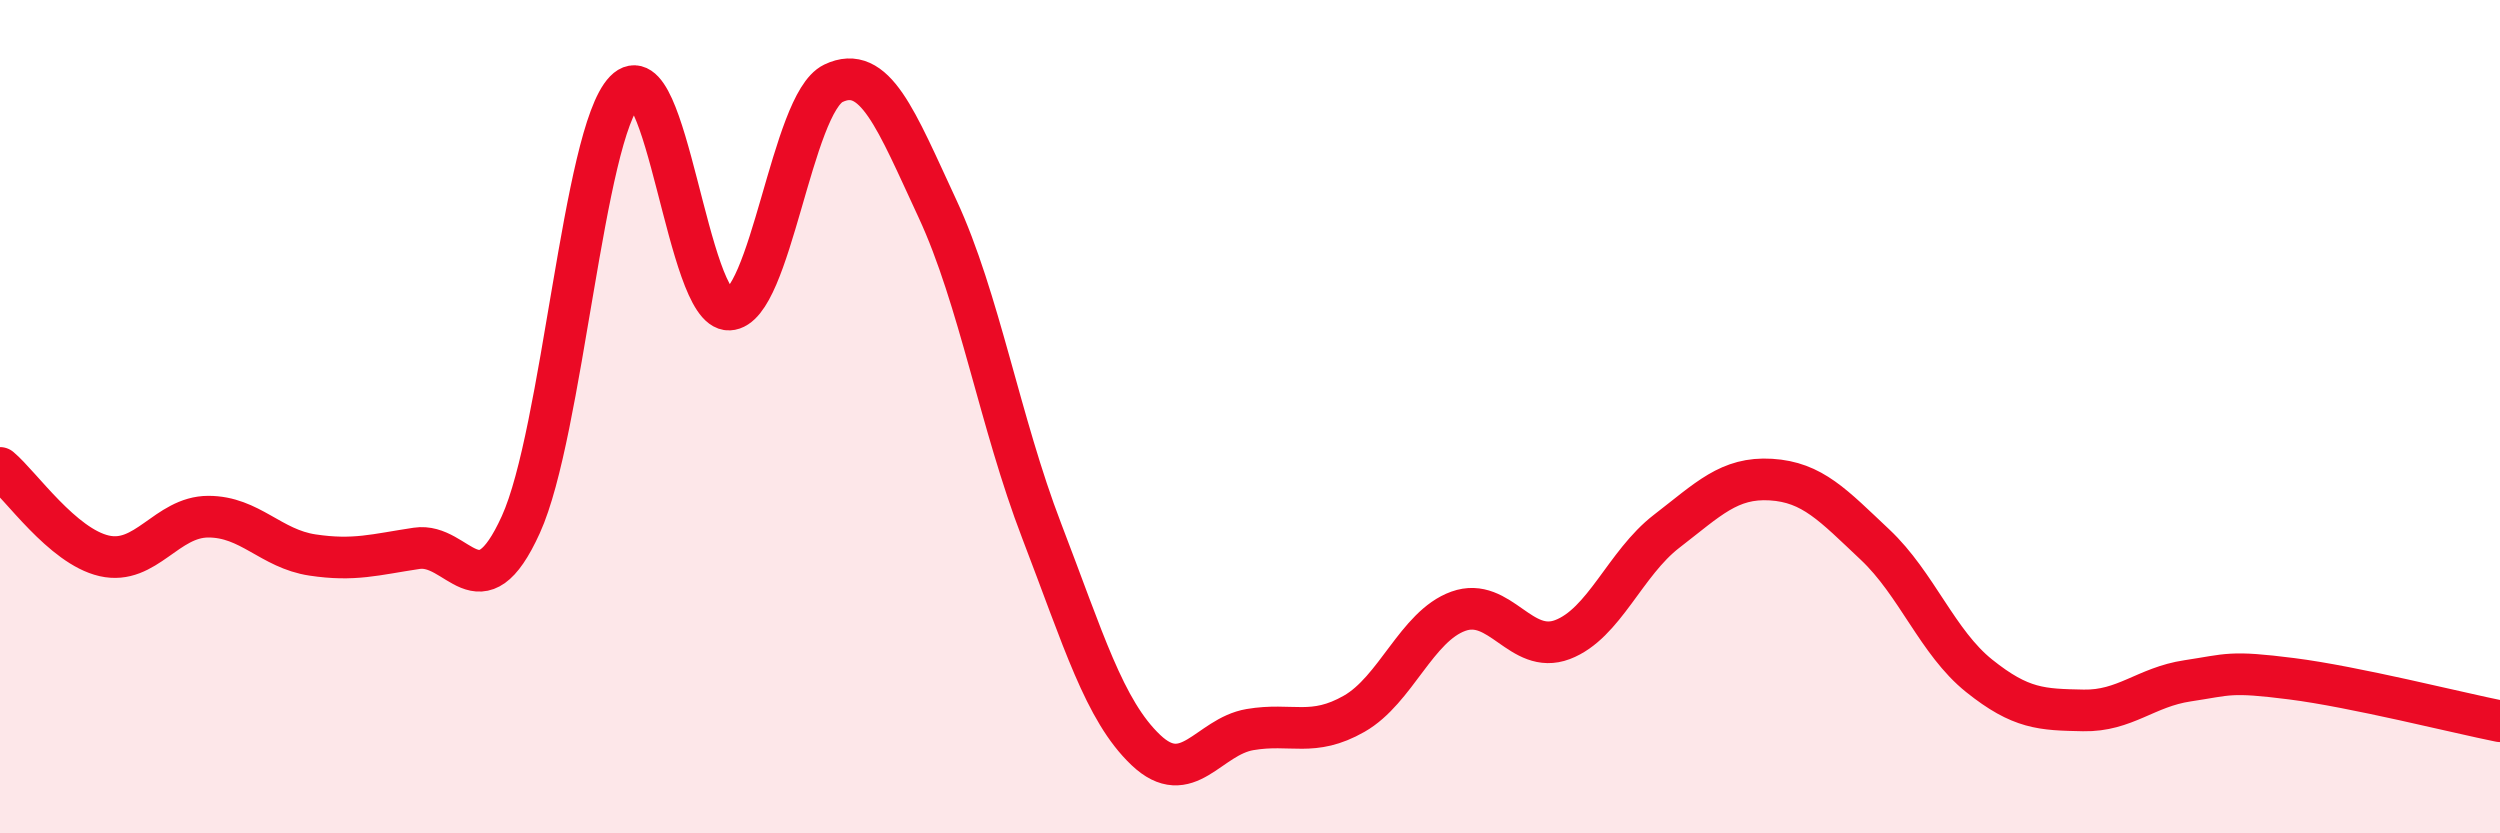 
    <svg width="60" height="20" viewBox="0 0 60 20" xmlns="http://www.w3.org/2000/svg">
      <path
        d="M 0,11.23 C 0.5,11.65 1.5,13.11 2.5,13.34 C 3.5,13.57 4,12.4 5,12.4 C 6,12.4 6.5,13.17 7.5,13.32 C 8.5,13.47 9,13.31 10,13.16 C 11,13.01 11.5,14.79 12.5,12.59 C 13.5,10.39 14,3.21 15,2.18 C 16,1.15 16.5,7.47 17.5,7.43 C 18.5,7.39 19,2.48 20,2 C 21,1.52 21.5,2.86 22.5,5.01 C 23.5,7.16 24,10.14 25,12.74 C 26,15.34 26.5,17.05 27.5,18 C 28.5,18.95 29,17.68 30,17.51 C 31,17.34 31.5,17.7 32.5,17.13 C 33.5,16.56 34,15.03 35,14.67 C 36,14.31 36.5,15.73 37.5,15.35 C 38.5,14.97 39,13.52 40,12.75 C 41,11.98 41.5,11.45 42.5,11.51 C 43.5,11.57 44,12.13 45,13.07 C 46,14.01 46.5,15.42 47.5,16.22 C 48.5,17.02 49,17.03 50,17.05 C 51,17.07 51.5,16.49 52.5,16.34 C 53.5,16.19 53.5,16.1 55,16.29 C 56.5,16.48 59,17.11 60,17.31L60 20L0 20Z"
        fill="#EB0A25"
        opacity="0.1"
        stroke-linecap="round"
        stroke-linejoin="round"
      />
      <path
        d="M 0,11.23 C 0.5,11.65 1.5,13.11 2.5,13.34 C 3.5,13.57 4,12.4 5,12.4 C 6,12.4 6.5,13.17 7.5,13.32 C 8.5,13.47 9,13.31 10,13.16 C 11,13.01 11.5,14.79 12.5,12.59 C 13.5,10.39 14,3.21 15,2.18 C 16,1.15 16.5,7.47 17.5,7.43 C 18.5,7.39 19,2.48 20,2 C 21,1.52 21.5,2.86 22.5,5.01 C 23.5,7.16 24,10.14 25,12.74 C 26,15.34 26.5,17.05 27.5,18 C 28.5,18.95 29,17.68 30,17.51 C 31,17.34 31.5,17.7 32.5,17.13 C 33.5,16.56 34,15.03 35,14.67 C 36,14.31 36.5,15.73 37.5,15.35 C 38.5,14.97 39,13.52 40,12.75 C 41,11.98 41.5,11.45 42.5,11.51 C 43.5,11.57 44,12.13 45,13.07 C 46,14.01 46.5,15.42 47.5,16.22 C 48.5,17.02 49,17.03 50,17.05 C 51,17.07 51.5,16.49 52.5,16.34 C 53.5,16.19 53.5,16.1 55,16.29 C 56.5,16.48 59,17.11 60,17.31"
        stroke="#EB0A25"
        stroke-width="1"
        fill="none"
        stroke-linecap="round"
        stroke-linejoin="round"
      />
    </svg>
  